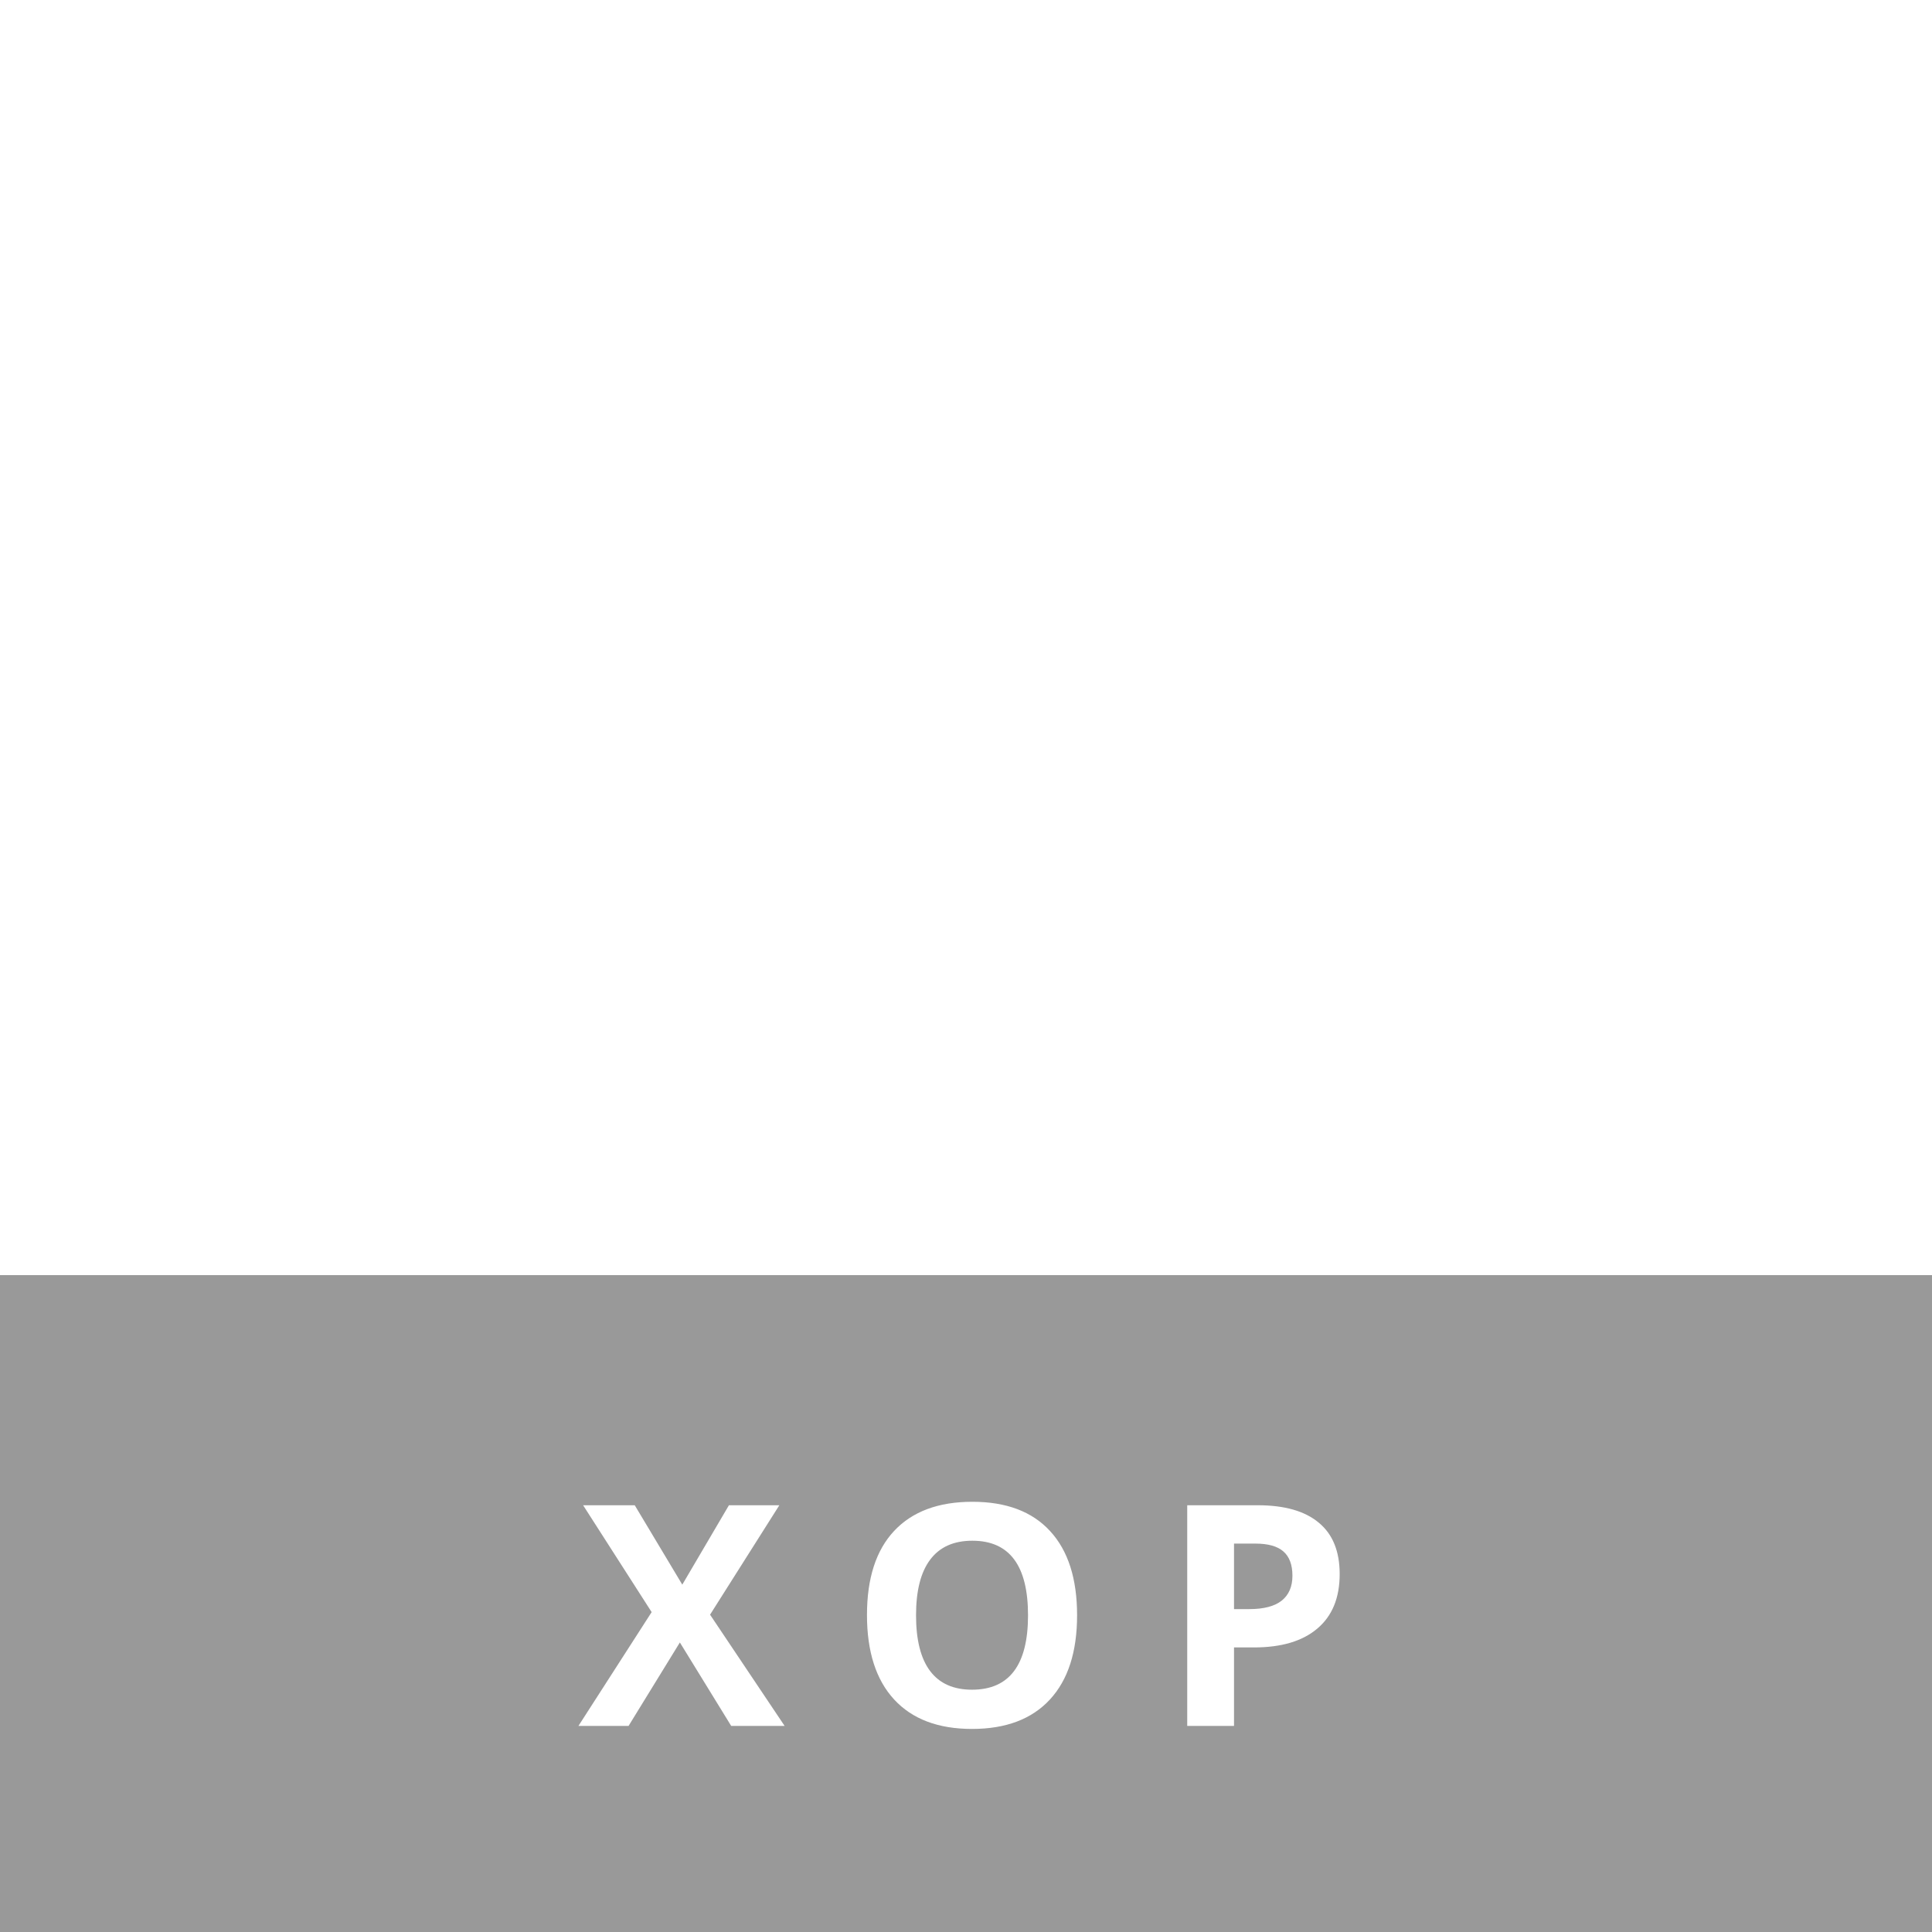 <svg width="150" height="150" viewBox="0 0 150 150" fill="none" xmlns="http://www.w3.org/2000/svg">
<g filter="url(#filter0_b)">
<rect y="99" width="150" height="51" fill="black" fill-opacity="0.4"/>
</g>
<path d="M60.918 134H56.77L52.785 127.52L48.801 134H44.91L50.594 125.164L45.273 116.867H49.281L52.973 123.031L56.594 116.867H60.508L55.129 125.363L60.918 134ZM83.625 125.41C83.625 128.246 82.922 130.426 81.516 131.949C80.109 133.473 78.094 134.234 75.469 134.234C72.844 134.234 70.828 133.473 69.422 131.949C68.016 130.426 67.312 128.238 67.312 125.387C67.312 122.535 68.016 120.359 69.422 118.859C70.836 117.352 72.859 116.598 75.492 116.598C78.125 116.598 80.137 117.355 81.527 118.871C82.926 120.387 83.625 122.566 83.625 125.41ZM71.121 125.41C71.121 127.324 71.484 128.766 72.211 129.734C72.938 130.703 74.023 131.188 75.469 131.188C78.367 131.188 79.816 129.262 79.816 125.41C79.816 121.551 78.375 119.621 75.492 119.621C74.047 119.621 72.957 120.109 72.223 121.086C71.488 122.055 71.121 123.496 71.121 125.41ZM95.809 124.93H97.004C98.121 124.93 98.957 124.711 99.512 124.273C100.066 123.828 100.344 123.184 100.344 122.34C100.344 121.488 100.109 120.859 99.641 120.453C99.18 120.047 98.453 119.844 97.461 119.844H95.809V124.93ZM104.012 122.211C104.012 124.055 103.434 125.465 102.277 126.441C101.129 127.418 99.492 127.906 97.367 127.906H95.809V134H92.176V116.867H97.648C99.727 116.867 101.305 117.316 102.383 118.215C103.469 119.105 104.012 120.438 104.012 122.211Z" fill="white"/>
<path fill-rule="evenodd" clip-rule="evenodd" d="M40.014 44.02H47.014C47.014 44.02 48.076 36.207 36.014 35.02C36.014 35.02 24.139 34.145 23.014 44.02C23.014 44.02 22.201 50.457 33.014 52.02C33.014 52.02 40.201 52.77 40.014 56.02C40.014 56.02 40.139 59.707 34.014 59.02C34.014 59.02 30.014 58.582 30.014 55.02H23.014C23.014 55.02 22.764 63.395 35.014 64.02C35.014 64.02 45.514 65.207 47.014 56.02C47.014 56.02 47.514 49.395 41.014 48.02C41.014 48.02 37.701 47.207 36.014 47.02C34.326 46.832 31.173 45.387 31.014 44.02C30.772 41.939 33.326 41.02 35.014 41.02C36.898 41.02 39.264 41.332 40.014 44.02Z" fill="white"/>
<path fill-rule="evenodd" clip-rule="evenodd" d="M50.014 36.02H57.014V64.02H50.014V36.02Z" fill="white"/>
<path fill-rule="evenodd" clip-rule="evenodd" d="M64.514 53.02H57.514C47.84 53.02 47.84 36.02 57.514 36.02H64.514C69.208 36.02 73.014 39.826 73.014 44.52C73.014 49.214 69.208 53.02 64.514 53.02ZM62.514 41.02H58.514C56.581 41.02 55.014 42.587 55.014 44.52C55.014 46.453 56.581 48.02 58.514 48.02H62.514C64.447 48.02 66.014 46.453 66.014 44.52C66.014 42.587 64.447 41.02 62.514 41.02Z" fill="white"/>
<path fill-rule="evenodd" clip-rule="evenodd" d="M103.014 36.02H110.014V64.02H103.014V36.02Z" fill="white"/>
<path fill-rule="evenodd" clip-rule="evenodd" d="M117.514 53.02H110.514C100.84 53.02 100.84 36.02 110.514 36.02H117.514C122.208 36.02 126.014 39.826 126.014 44.52C126.014 49.214 122.208 53.02 117.514 53.02ZM115.514 41.02H111.514C109.581 41.02 108.014 42.587 108.014 44.52C108.014 46.453 109.581 48.02 111.514 48.02H115.514C117.447 48.02 119.014 46.453 119.014 44.52C119.014 42.587 117.447 41.02 115.514 41.02Z" fill="white"/>
<path fill-rule="evenodd" clip-rule="evenodd" d="M115.014 53.02L119.014 64.02H127.014L122.014 51.02L115.014 53.02Z" fill="white"/>
<path fill-rule="evenodd" clip-rule="evenodd" d="M76.014 36.02H83.014V64.02H76.014V36.02Z" fill="white"/>
<path fill-rule="evenodd" clip-rule="evenodd" d="M90.014 64.02H80.014V57.919C80.337 57.985 80.671 58.02 81.014 58.02H88.014C90.775 58.02 93.014 55.781 93.014 53.02V47.02C93.014 44.259 90.775 42.02 88.014 42.02H81.014C80.671 42.02 80.337 42.055 80.014 42.121V36.02H90.014C95.537 36.02 100.014 40.497 100.014 46.02V54.02C100.014 59.543 95.537 64.02 90.014 64.02Z" fill="white"/>
<defs>
<filter id="filter0_b" x="-10.873" y="88.127" width="171.746" height="72.746" filterUnits="userSpaceOnUse" color-interpolation-filters="sRGB">
<feFlood flood-opacity="0" result="BackgroundImageFix"/>
<feGaussianBlur in="BackgroundImage" stdDeviation="5.437"/>
<feComposite in2="SourceAlpha" operator="in" result="effect1_backgroundBlur"/>
<feBlend mode="normal" in="SourceGraphic" in2="effect1_backgroundBlur" result="shape"/>
</filter>
</defs>
</svg>
